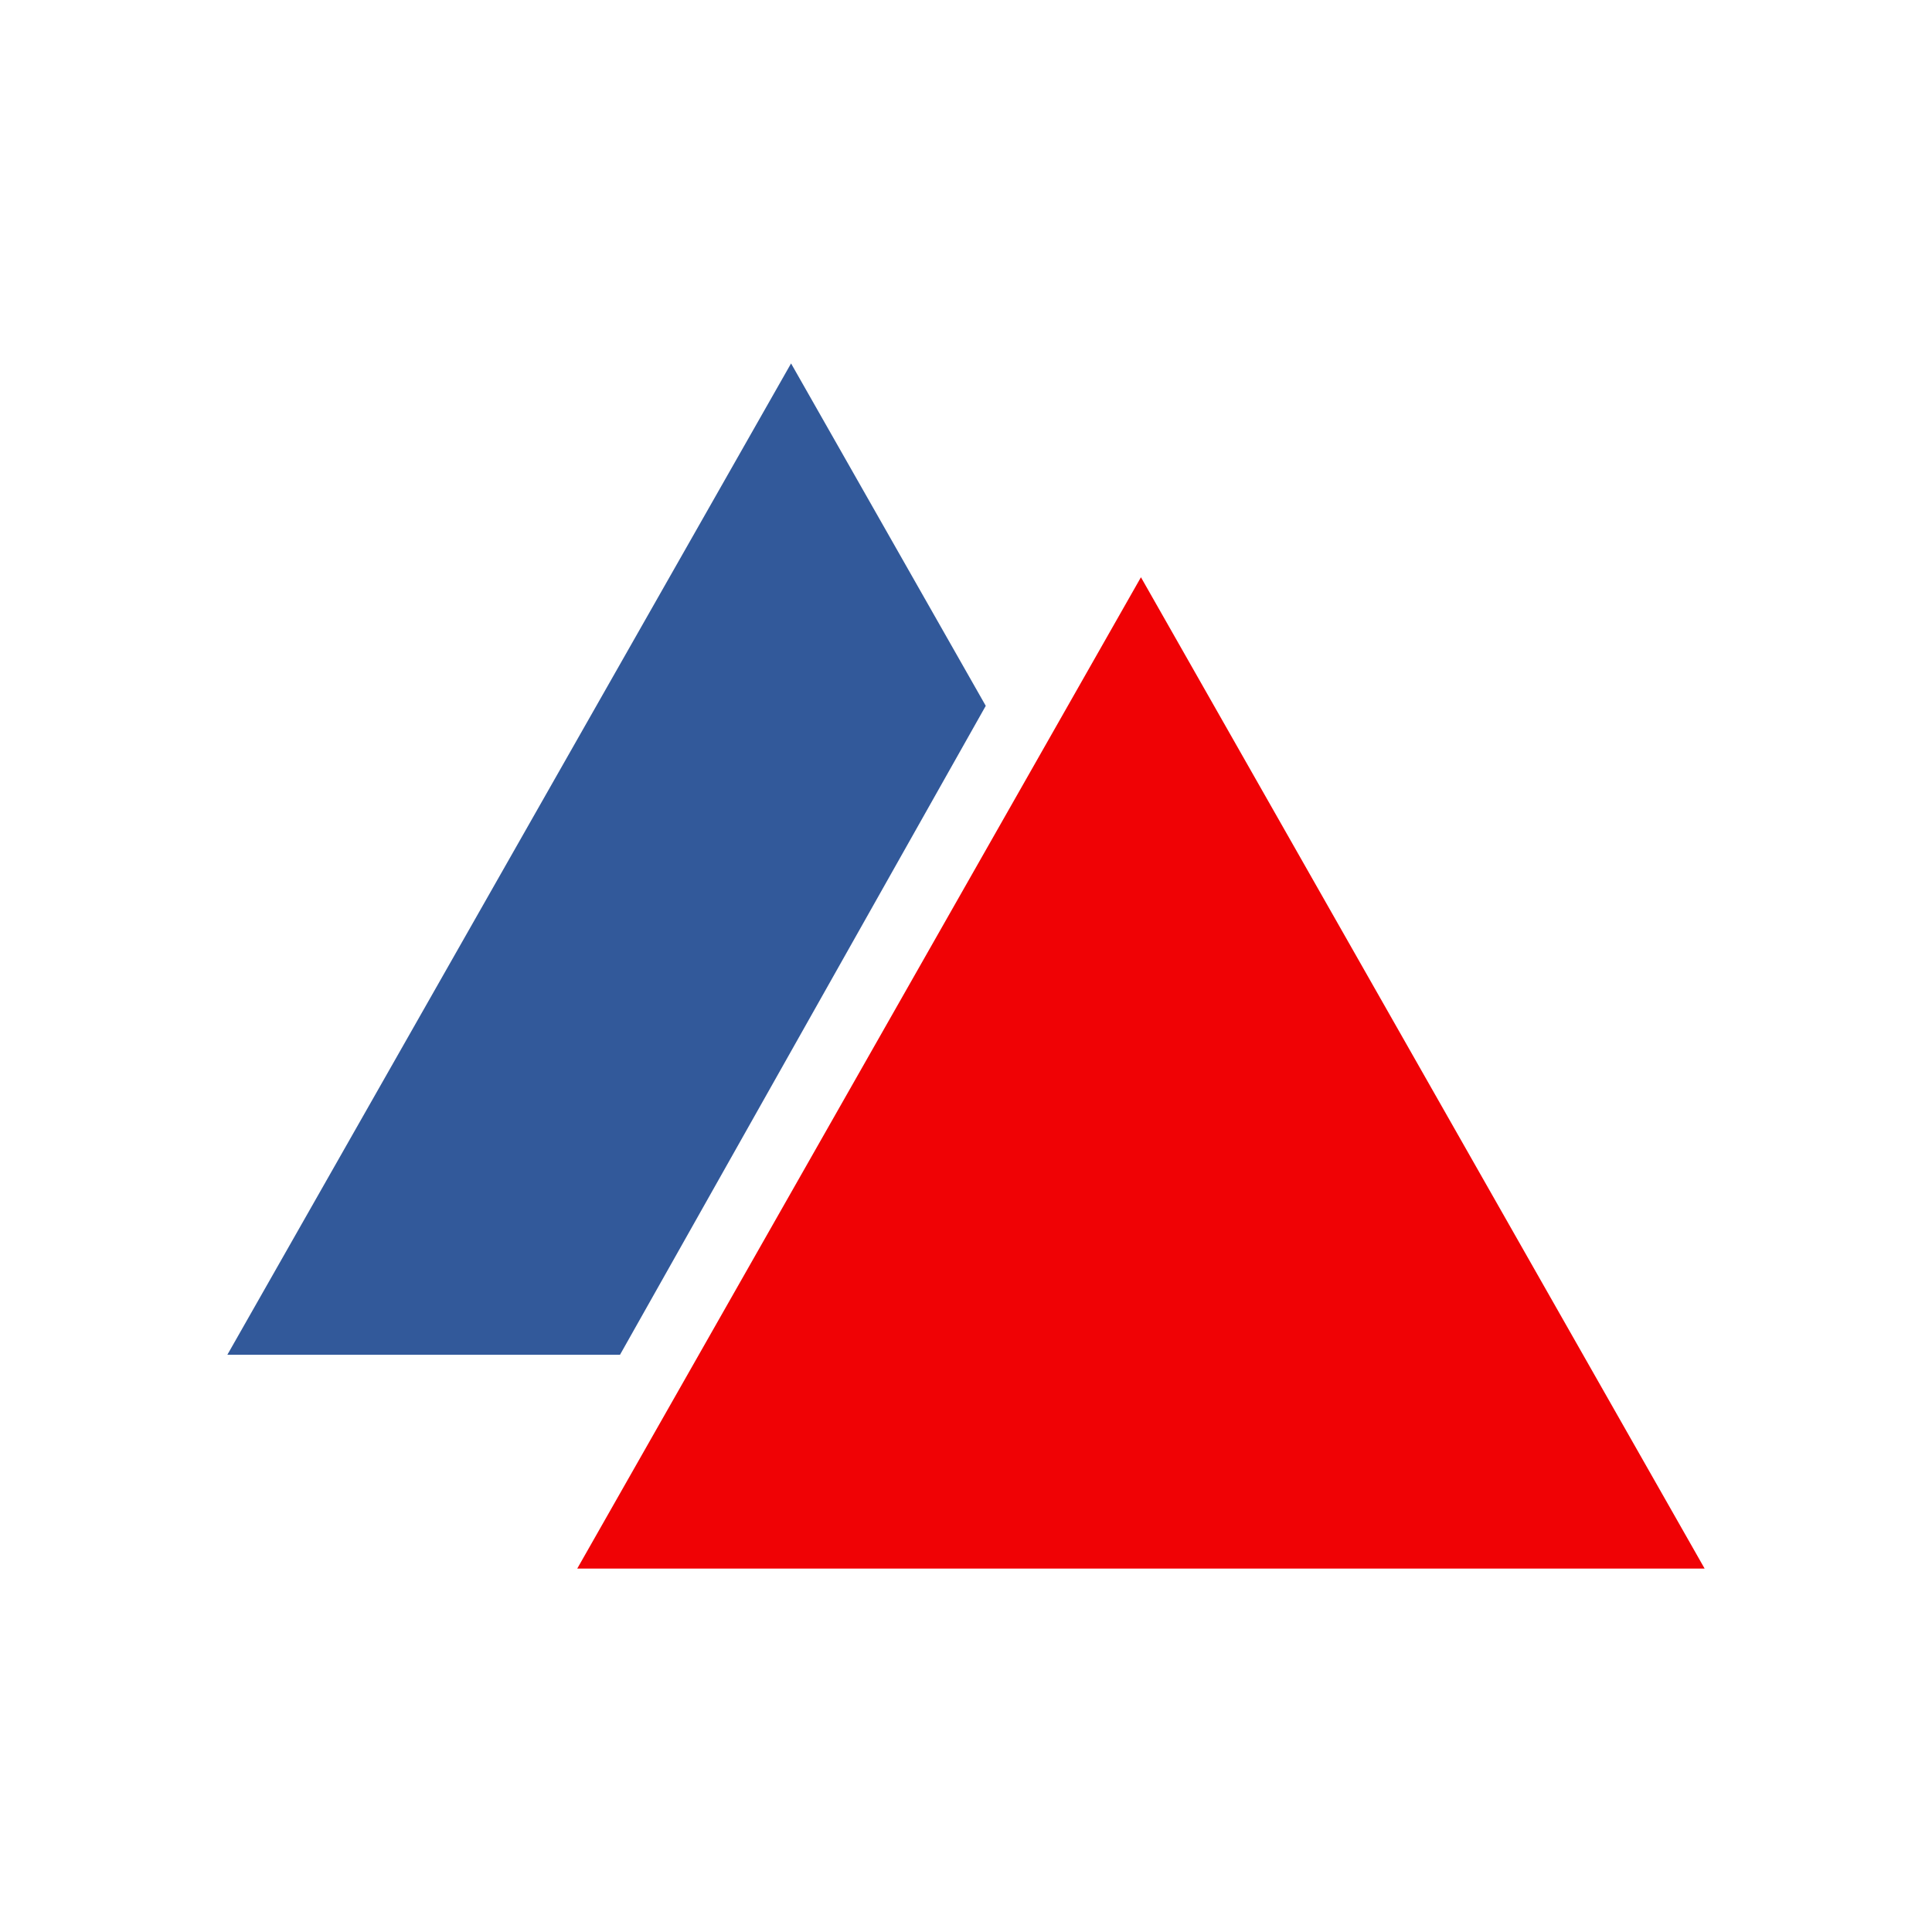 <svg xmlns="http://www.w3.org/2000/svg" width="512" height="512" viewBox="0 0 512 512" fill="none"><path d="M302.361 152.976L152.976 415.688H451.746L302.361 152.976Z" fill="#F00205"></path><path fill-rule="evenodd" clip-rule="evenodd" d="M60.254 359.024L209.639 96.312L261.236 187.053L164.307 359.024H60.254Z" fill="#32599A"></path></svg>